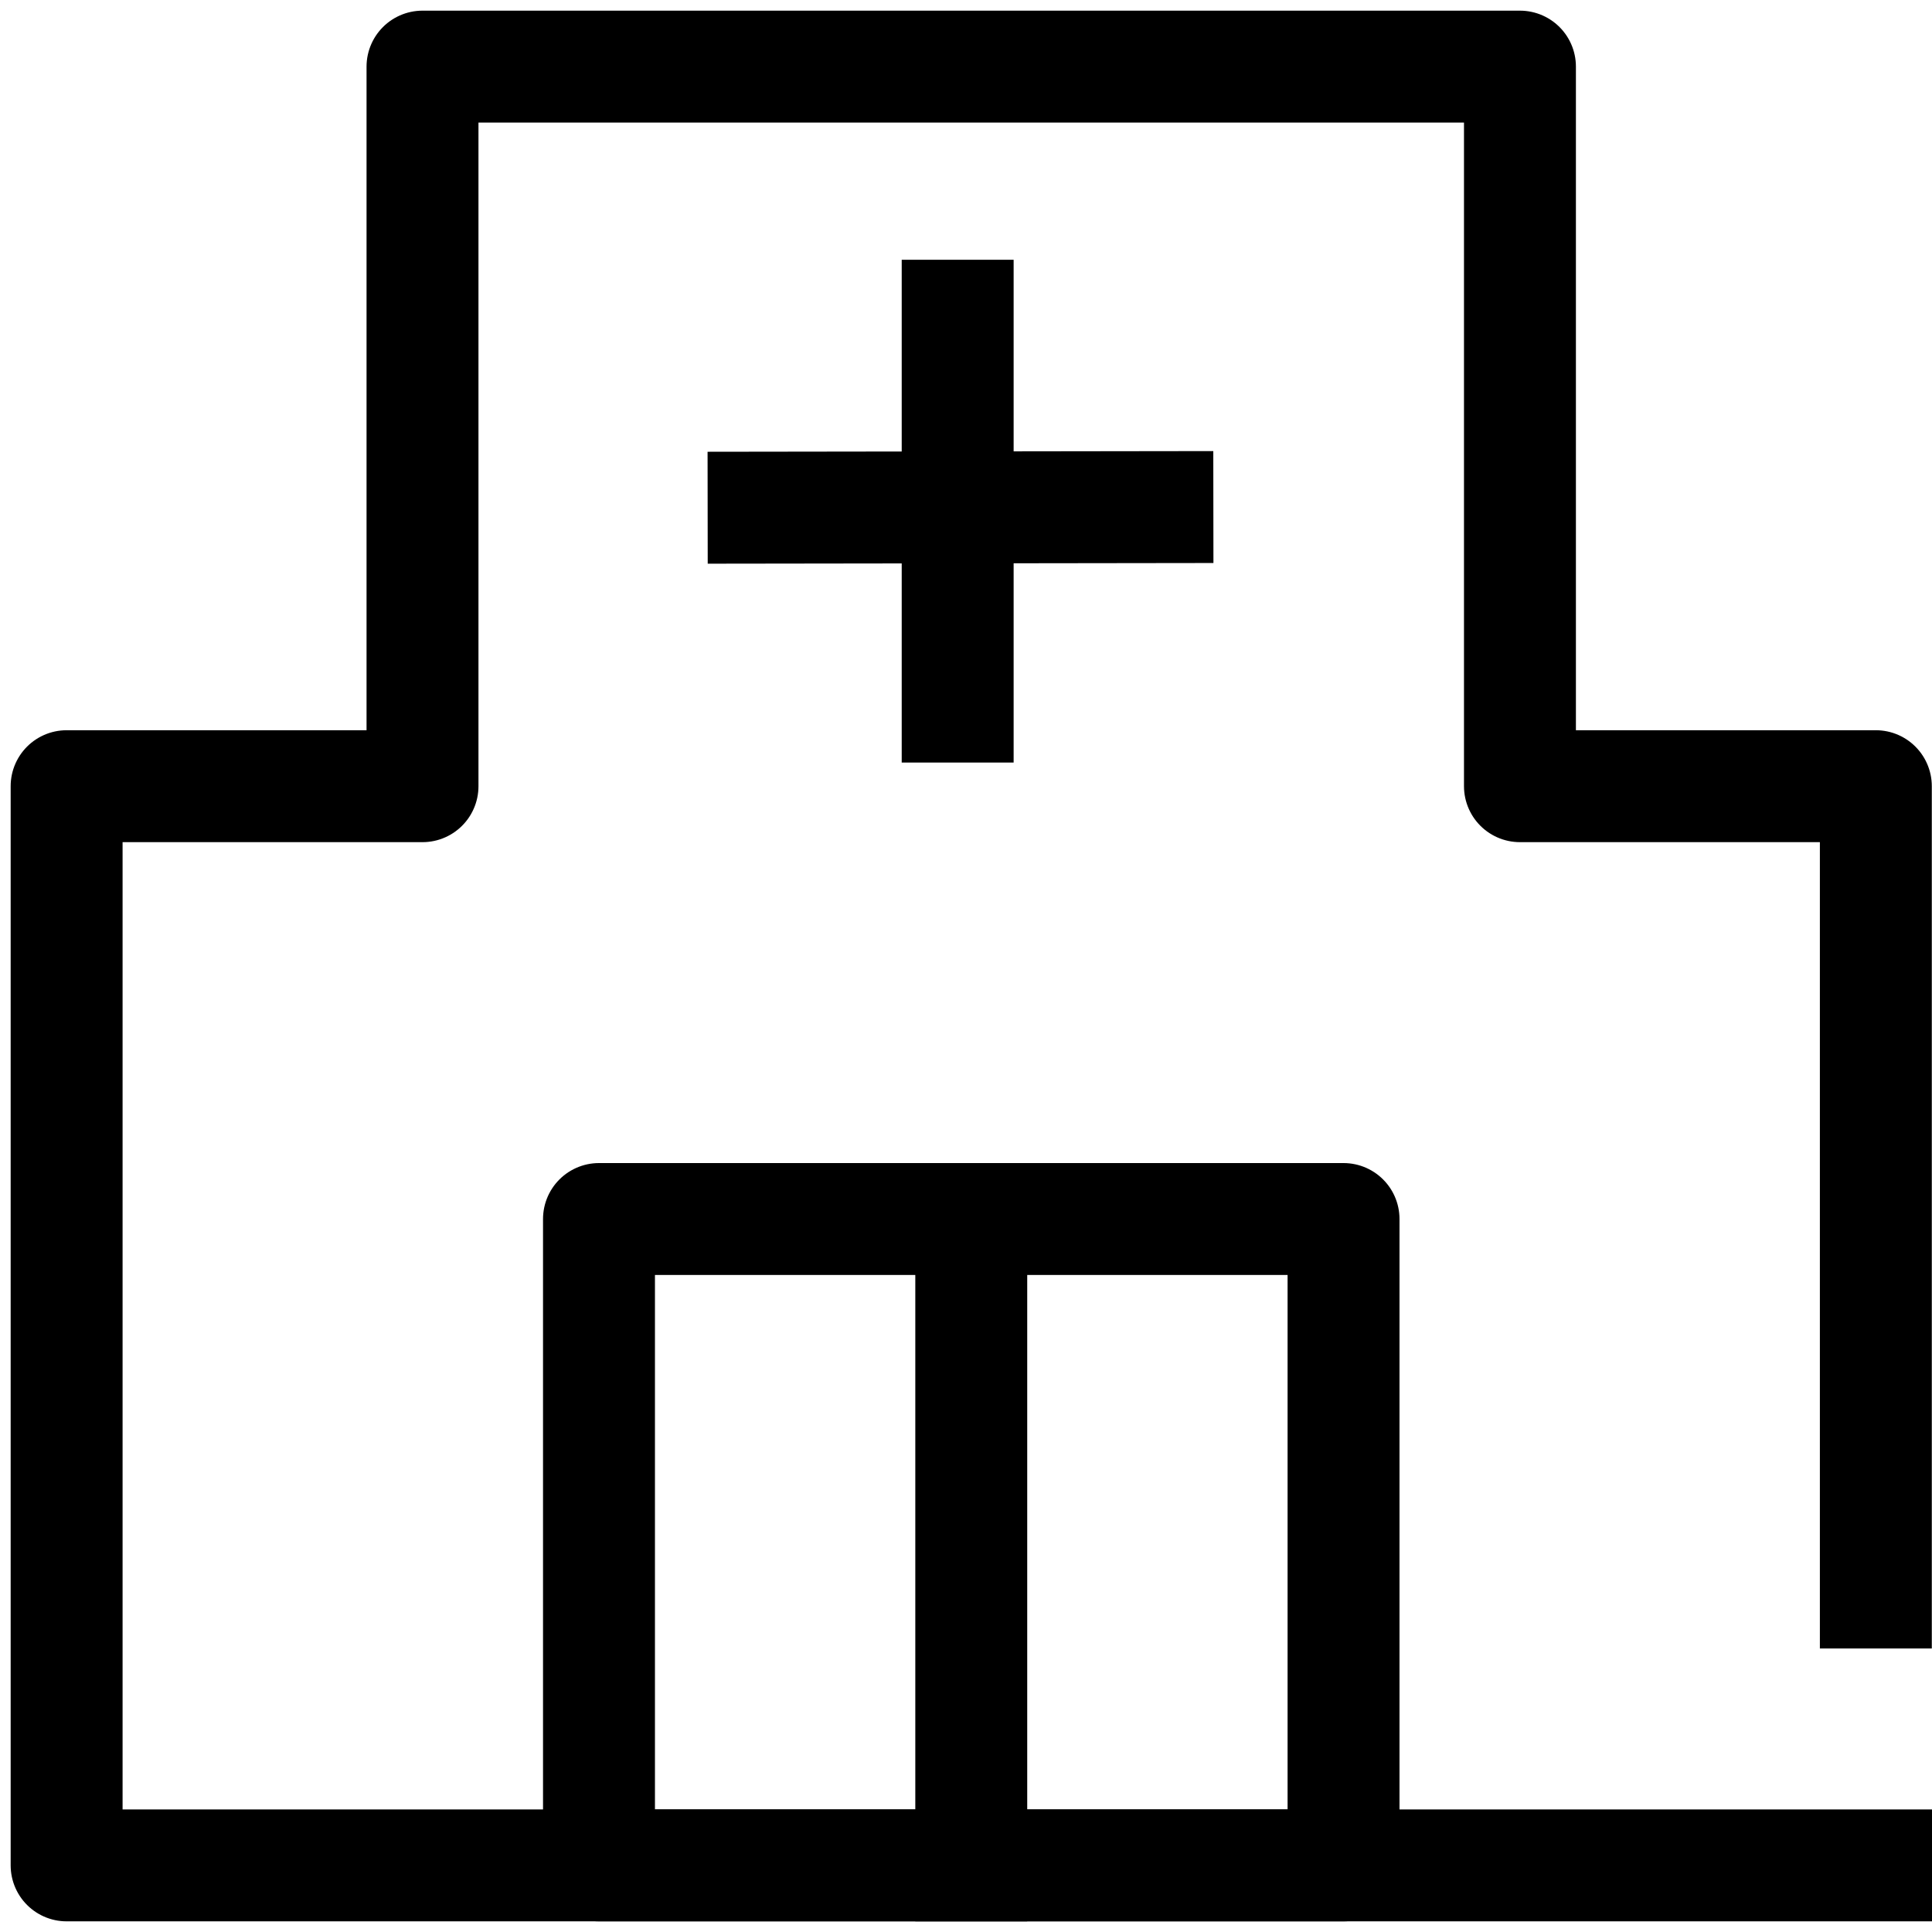 <svg width="29" height="29" viewBox="0 0 29 29" fill="none" xmlns="http://www.w3.org/2000/svg">
<path fill-rule="evenodd" clip-rule="evenodd" d="M8.991 28H20.167V18.298H8.991V28Z" stroke="black" stroke-width="1.68" stroke-linecap="square" stroke-linejoin="round"/>
<path d="M14.579 18.299V28" stroke="black" stroke-width="1.68" stroke-linecap="square" stroke-linejoin="round"/>
<path d="M29 28H1V11.801H6.342V1H22.815V11.801H28.157V24.744" stroke="black" stroke-width="1.68" stroke-linejoin="round"/>
<path d="M14.375 11.446V3.899" stroke="black" stroke-width="1.68" stroke-linejoin="round"/>
<path d="M10.622 7.621L18.213 7.611" stroke="black" stroke-width="1.68" stroke-linejoin="round"/>
</svg>
